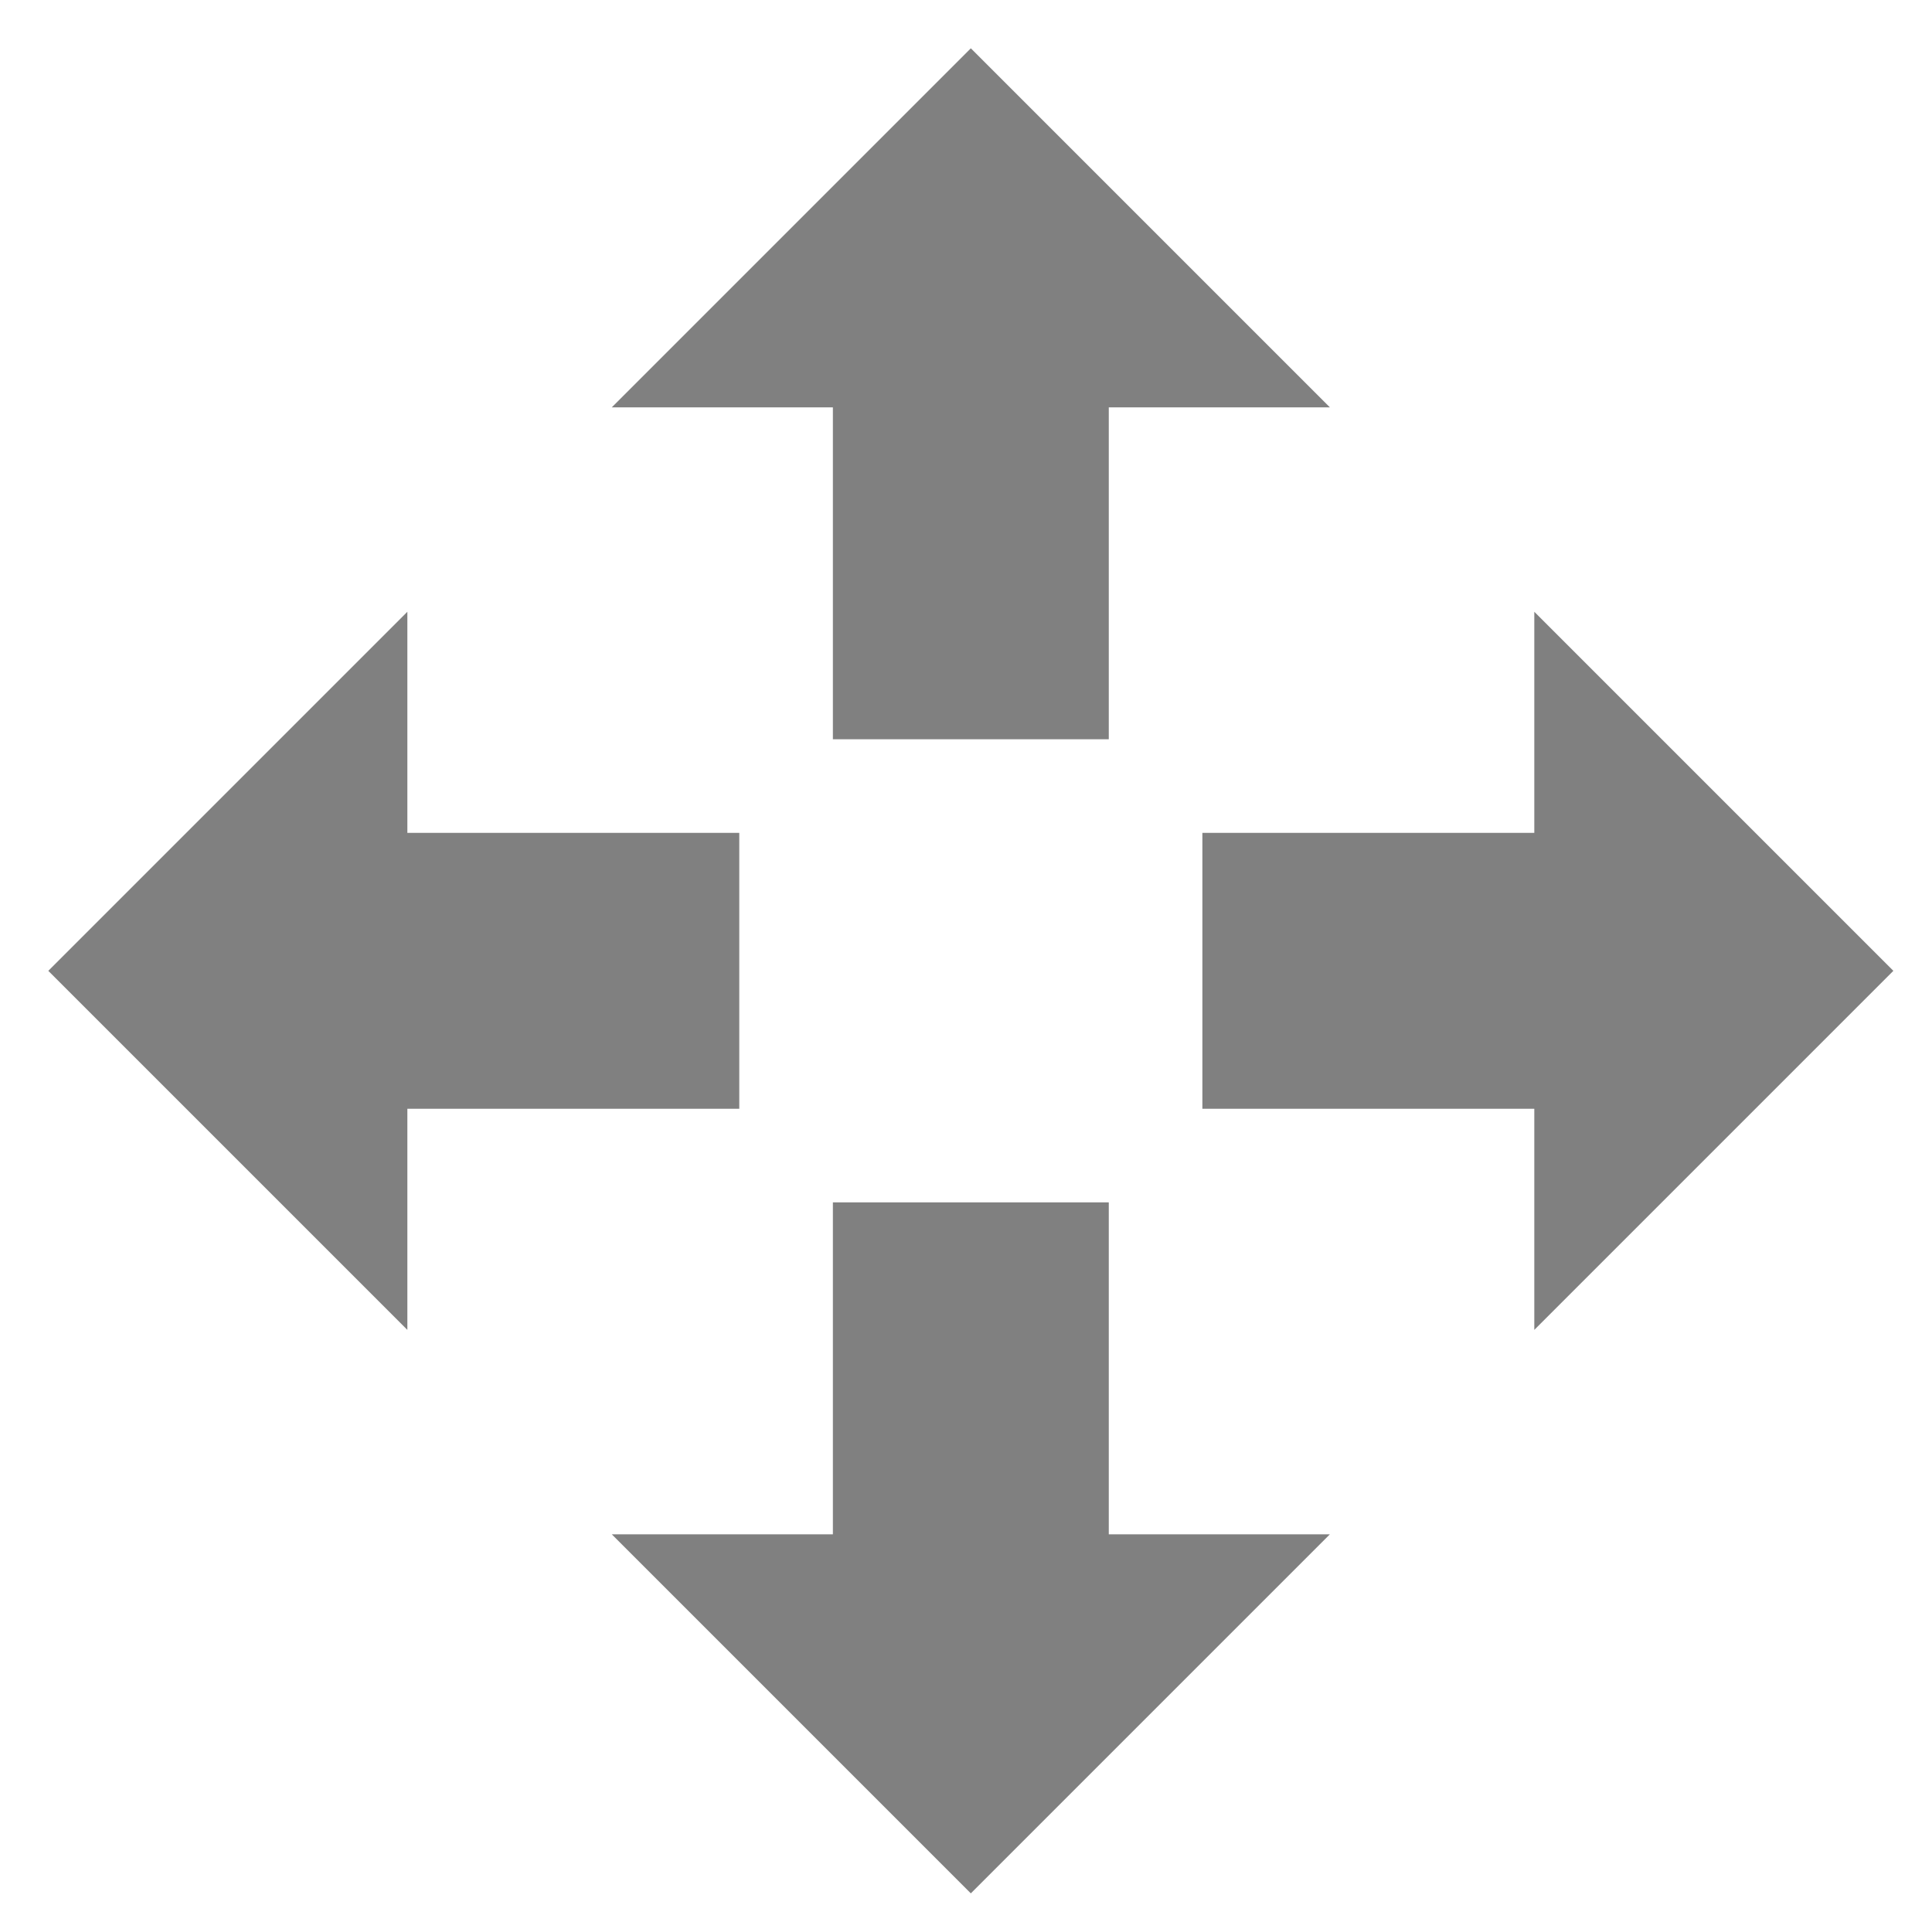 <?xml version="1.0" standalone="no"?><!DOCTYPE svg PUBLIC "-//W3C//DTD SVG 1.1//EN" "http://www.w3.org/Graphics/SVG/1.1/DTD/svg11.dtd">
<svg t="1572329527164" class="icon" viewBox="0 0 1024 1024" version="1.1" xmlns="http://www.w3.org/2000/svg" p-id="4470" xmlns:xlink="http://www.w3.org/1999/xlink" width="200" height="200">
<defs>
<style type="text/css">
.st0{
opacity:0.6;
fill:#2C2C2C;
}
</style>
</defs>
<path class="st0" 
d="M441.446 391.834h146.227V215.91h117.197L514.56 25.6 324.25 215.91h117.197v175.923zM391.834 441.446H215.91V324.25L25.6 514.56l190.31 190.31v-117.197h175.923V441.446zM587.674 637.286H441.446v175.923H324.25L514.56 1003.52l190.31-190.31h-117.197v-175.923zM1003.52 514.56l-190.31-190.31v117.197h-175.923v146.227h175.923v117.197L1003.52 514.56z"
 p-id="4471"></path></svg>